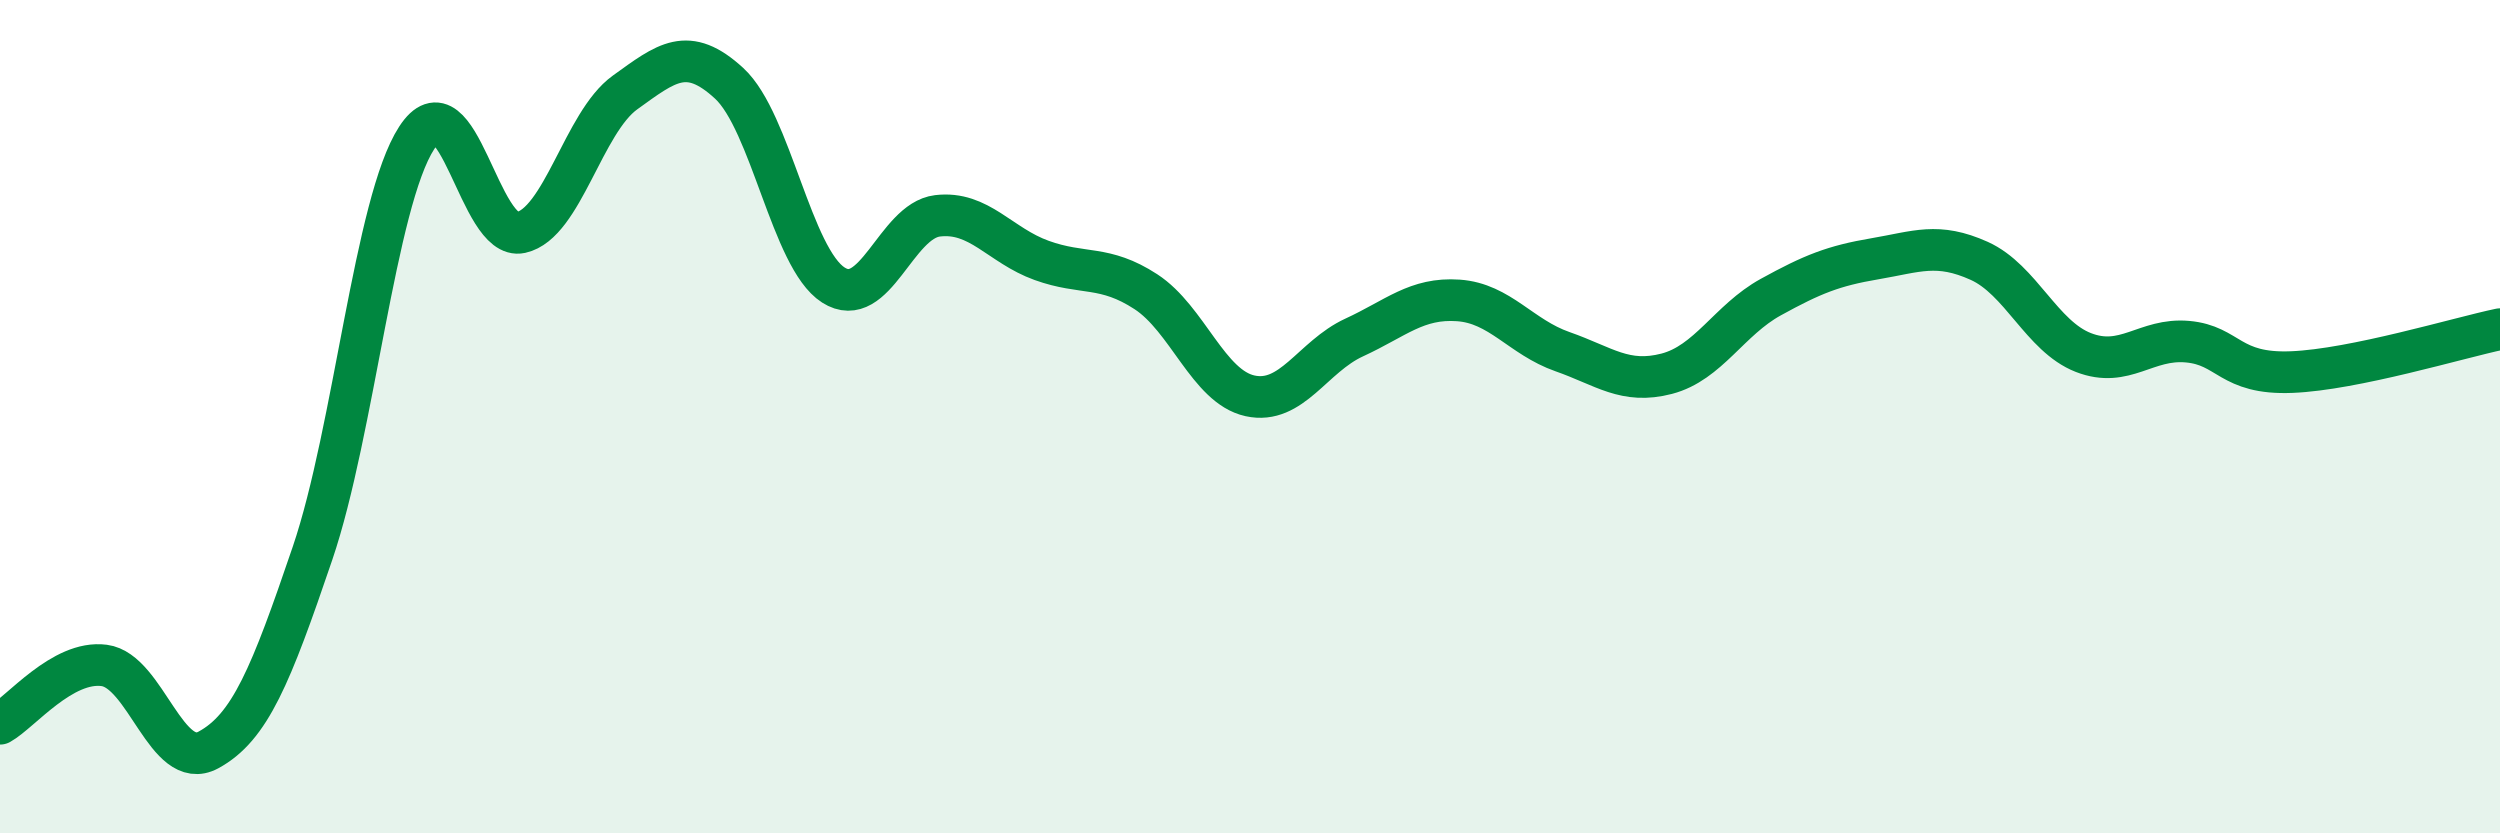 
    <svg width="60" height="20" viewBox="0 0 60 20" xmlns="http://www.w3.org/2000/svg">
      <path
        d="M 0,17.37 C 0.5,17.09 1.5,15.84 2.5,15.97 C 3.5,16.1 4,18.54 5,18 C 6,17.46 6.5,16.22 7.5,13.28 C 8.5,10.34 9,4.85 10,3.31 C 11,1.77 11.5,5.8 12.5,5.58 C 13.5,5.36 14,2.94 15,2.22 C 16,1.5 16.5,1.08 17.5,2 C 18.5,2.92 19,6.2 20,6.84 C 21,7.48 21.5,5.3 22.5,5.18 C 23.5,5.06 24,5.89 25,6.25 C 26,6.61 26.5,6.35 27.5,7 C 28.5,7.65 29,9.28 30,9.5 C 31,9.72 31.5,8.56 32.5,8.1 C 33.5,7.64 34,7.14 35,7.21 C 36,7.28 36.5,8.09 37.5,8.44 C 38.5,8.79 39,9.23 40,8.97 C 41,8.71 41.5,7.68 42.5,7.13 C 43.5,6.58 44,6.38 45,6.21 C 46,6.04 46.5,5.81 47.5,6.26 C 48.5,6.71 49,8.07 50,8.46 C 51,8.85 51.5,8.11 52.5,8.2 C 53.5,8.29 53.5,8.99 55,8.93 C 56.5,8.87 59,8.11 60,7.9L60 20L0 20Z"
        fill="#008740"
        opacity="0.1"
        stroke-linecap="round"
        stroke-linejoin="round"
      />
      <path
        d="M 0,17.37 C 0.5,17.09 1.5,15.84 2.5,15.97 C 3.5,16.1 4,18.54 5,18 C 6,17.46 6.5,16.22 7.5,13.28 C 8.5,10.34 9,4.85 10,3.31 C 11,1.77 11.5,5.8 12.5,5.58 C 13.5,5.36 14,2.94 15,2.22 C 16,1.5 16.5,1.08 17.5,2 C 18.5,2.92 19,6.2 20,6.84 C 21,7.48 21.5,5.3 22.5,5.18 C 23.5,5.06 24,5.89 25,6.25 C 26,6.61 26.5,6.35 27.5,7 C 28.5,7.65 29,9.28 30,9.5 C 31,9.72 31.5,8.56 32.5,8.1 C 33.5,7.64 34,7.14 35,7.21 C 36,7.28 36.5,8.09 37.5,8.44 C 38.5,8.79 39,9.23 40,8.97 C 41,8.71 41.5,7.68 42.5,7.13 C 43.5,6.58 44,6.38 45,6.21 C 46,6.04 46.5,5.81 47.5,6.26 C 48.5,6.71 49,8.07 50,8.46 C 51,8.85 51.5,8.11 52.5,8.2 C 53.5,8.29 53.5,8.99 55,8.93 C 56.5,8.87 59,8.11 60,7.9"
        stroke="#008740"
        stroke-width="1"
        fill="none"
        stroke-linecap="round"
        stroke-linejoin="round"
      />
    </svg>
  